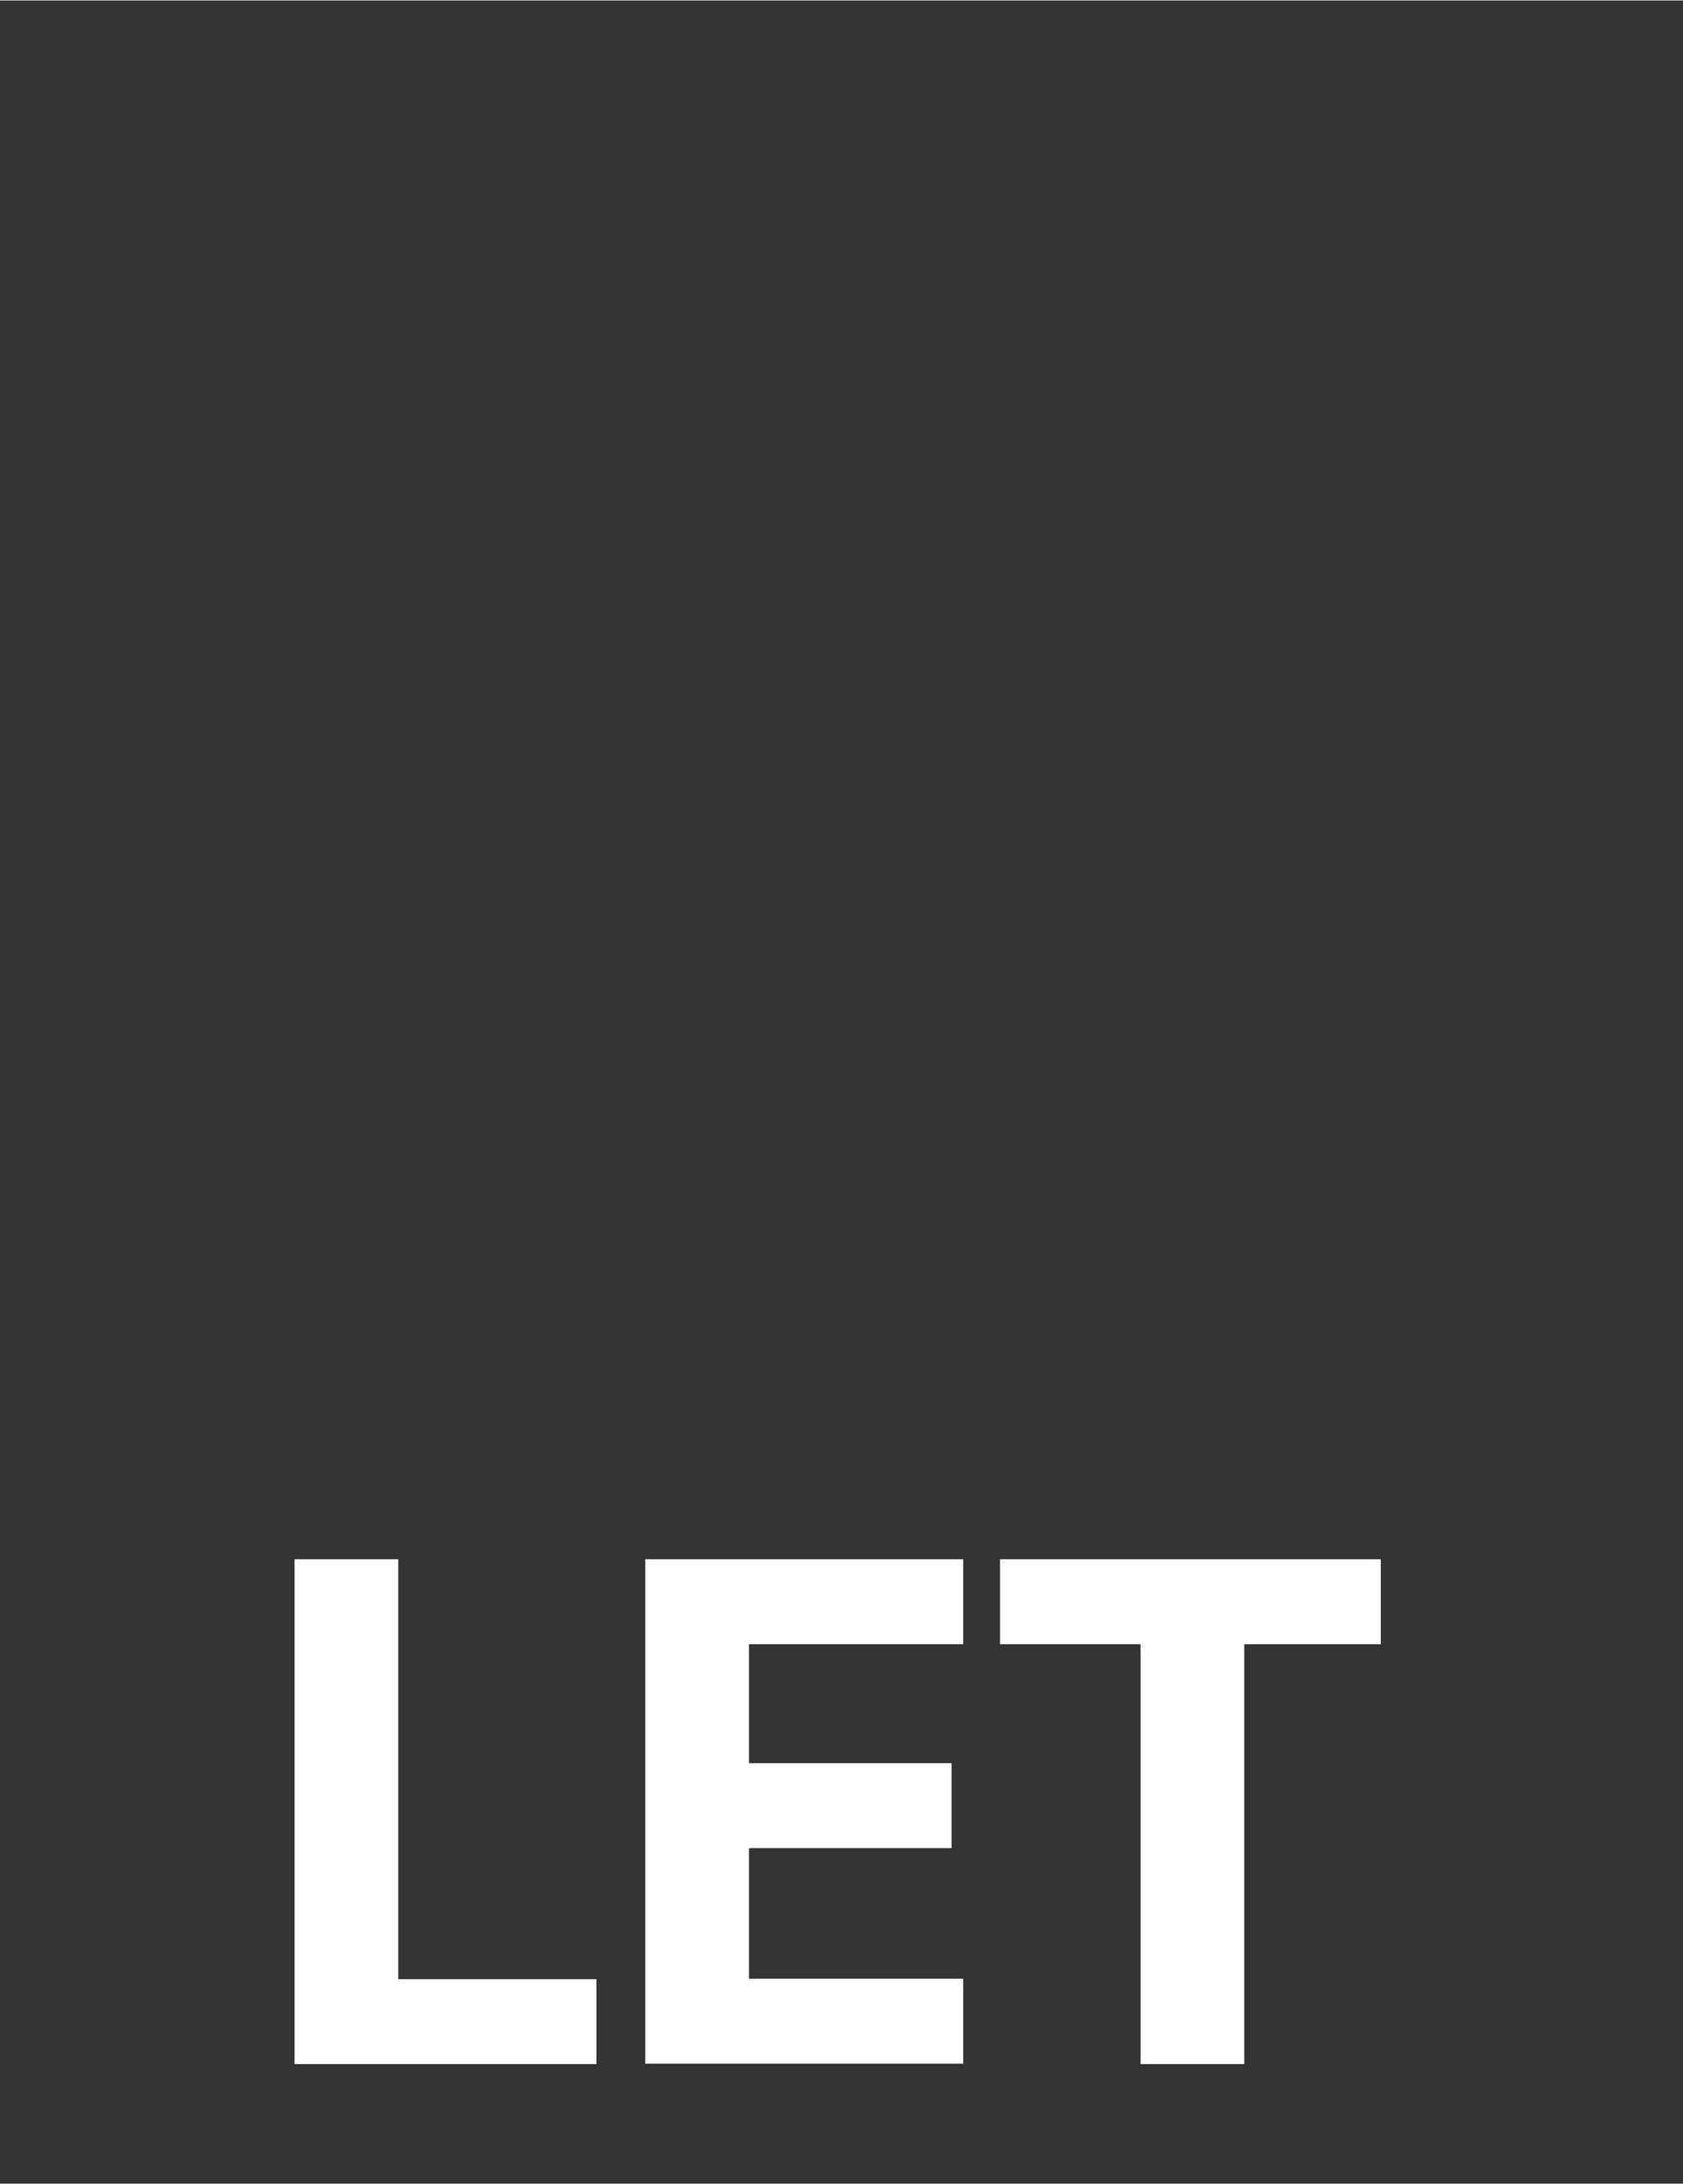 <svg width="640px" height="830px" id="eqwrn4cy78v1" xmlns="http://www.w3.org/2000/svg" xmlns:xlink="http://www.w3.org/1999/xlink" viewBox="0 0 81 105" shape-rendering="geometricPrecision" text-rendering="geometricPrecision">
<rect x="0" y="0" width="81" height="105" fill="#333333" stroke="none"/>
<style><![CDATA[
#eqwrn4cy78v9_ts {animation: eqwrn4cy78v9_ts__ts 3000ms linear 1 normal forwards}@keyframes eqwrn4cy78v9_ts__ts { 0% {transform: translate(37.425px,40.38px) scale(1,1)} 56.667% {transform: translate(37.425px,40.38px) scale(1,1);animation-timing-function: cubic-bezier(0.39,0.575,0.565,1)} 63.333% {transform: translate(37.425px,40.38px) scale(1.172,1.172);animation-timing-function: cubic-bezier(0.39,0.575,0.565,1)} 70% {transform: translate(37.425px,40.38px) scale(1,1)} 100% {transform: translate(37.425px,40.38px) scale(1,1)}} #eqwrn4cy78v9 {animation: eqwrn4cy78v9_c_o 3000ms linear 1 normal forwards}@keyframes eqwrn4cy78v9_c_o { 0% {opacity: 0} 40% {opacity: 0;animation-timing-function: step-end} 46.667% {opacity: 1} 100% {opacity: 1}} #eqwrn4cy78v12 {animation: eqwrn4cy78v12_c_o 3000ms linear 1 normal forwards}@keyframes eqwrn4cy78v12_c_o { 0% {opacity: 0} 33.333% {opacity: 0;animation-timing-function: step-end} 40% {opacity: 1;animation-timing-function: step-end} 46.667% {opacity: 0} 100% {opacity: 0}} #eqwrn4cy78v15 {animation: eqwrn4cy78v15_c_o 3000ms linear 1 normal forwards}@keyframes eqwrn4cy78v15_c_o { 0% {opacity: 0} 26.667% {opacity: 0;animation-timing-function: step-end} 33.333% {opacity: 1;animation-timing-function: step-end} 40% {opacity: 0} 100% {opacity: 0}} #eqwrn4cy78v17 {animation: eqwrn4cy78v17_c_o 3000ms linear 1 normal forwards}@keyframes eqwrn4cy78v17_c_o { 0% {opacity: 0} 20% {opacity: 0;animation-timing-function: step-end} 26.667% {opacity: 1;animation-timing-function: step-end} 33.333% {opacity: 0} 100% {opacity: 0}} #eqwrn4cy78v19 {animation: eqwrn4cy78v19_c_o 3000ms linear 1 normal forwards}@keyframes eqwrn4cy78v19_c_o { 0% {opacity: 0} 13.333% {opacity: 0;animation-timing-function: step-end} 20% {opacity: 1;animation-timing-function: step-end} 26.667% {opacity: 0} 100% {opacity: 0}} #eqwrn4cy78v21 {animation: eqwrn4cy78v21_c_o 3000ms linear 1 normal forwards}@keyframes eqwrn4cy78v21_c_o { 0% {opacity: 0} 6.667% {opacity: 0;animation-timing-function: step-end} 13.333% {opacity: 1;animation-timing-function: step-end} 20% {opacity: 0} 100% {opacity: 0}} #eqwrn4cy78v23 {animation: eqwrn4cy78v23_c_o 3000ms linear 1 normal forwards}@keyframes eqwrn4cy78v23_c_o { 0% {opacity: 0;animation-timing-function: step-end} 6.667% {opacity: 1;animation-timing-function: step-end} 13.333% {opacity: 0} 100% {opacity: 0}}
]]></style>
<g id="eqwrn4cy78v9_ts" transform="translate(37.425,40.38) scale(1,1)"><g id="eqwrn4cy78v9" transform="translate(-37.425,-40.38)" opacity="0"><path d="M15.06,21.82h-9.76v-9.44h21.28v56h-11.52v-46.56Z" fill="#fff"/><path d="M35.23,12.38h30.4v9.44h-18.88v10.56h2.32c11.92,0,20.48,6.48,20.48,17.6s-9.52,18.4-22.24,18.4c-4.16,0-8.48-.32-12.4-1.52l1.68-9.2c3.12.88,6.96,1.28,10.72,1.28c6,0,10.72-2.56,10.72-8.96c0-5.84-3.76-8.16-8.96-8.16h-13.84v-29.44Z" transform="translate(0-.204)" fill="#fff"/></g></g><g id="eqwrn4cy78v12" opacity="0"><path d="M15.06,21.82h-9.76v-9.44h21.28v56h-11.52v-46.56Z" fill="#fff"/><path d="M33.44,68.38v-6.56L48.48,44.78c7.76-8.8,9.28-12.48,9.04-17.04-.16-3.68-3.44-6.24-7.28-6.24-5.12,0-8.96,1.6-13.04,3.92l-3.6-8.48c4.8-3.2,11.2-5.36,17.92-5.36c10.8,0,17.52,5.76,17.52,15.44c0,7.2-3.68,13.52-10.4,21.04l-9.36,10.4.16.4l20.96.08v9.44h-36.96Z" fill="#fff"/></g><g id="eqwrn4cy78v15" opacity="0"><path d="M38.02,59.82c7.76-.72,14.32-3.44,18.16-8.88c1.52-2.48,2.48-5.6,2.88-8.16l-.48-.24c-2.8,2.88-7.92,4.96-13.2,4.96-9.12,0-16.8-6.72-16.8-17.36c0-11.28,9.6-18.56,20.48-18.56c13.36.16,21.44,11.28,21.44,24c0,11.12-4.32,23.12-16.4,29.36-4.24,2.4-8.8,3.52-14.32,4.24l-1.76-9.36Zm10.8-38.8c-4.96,0-9.36,3.04-9.36,8.4c0,6.16,4.16,9.28,9.44,9.28c4.56-.08,8.64-1.84,10.64-5.36-.24-3.2-1.04-6-2.48-8.24-1.84-2.64-4.88-4.08-8.24-4.08Z" fill="#fff"/></g><g id="eqwrn4cy78v17" opacity="0"><path d="M48.58,69.38h-11.52L53.94,22.82h-24v-9.44h35.52v6.56L48.58,69.38Z" fill="#fff"/></g><g id="eqwrn4cy78v19" transform="translate(0 0)" opacity="0"><path d="M48.26,58.26h-26.72v-6.4L38.42,13.38h11.52L34.74,48.82h13.52v-13.84h11.52v13.84h6.96v9.44h-6.96v11.12h-11.52v-11.12Z" fill="#fff"/></g><g id="eqwrn4cy78v21" transform="translate(0 0)" opacity="0"><path d="M23.14,69.38v-6.56L38.18,45.78c7.76-8.8,9.28-12.48,9.04-17.04-.16-3.68-3.44-6.24-7.28-6.24-5.12,0-8.96,1.6-13.04,3.92l-3.6-8.48c4.8-3.2,11.2-5.36,17.92-5.36c10.8,0,17.52,5.76,17.52,15.44c0,7.2-3.68,13.52-10.4,21.04l-9.36,10.4.16.4l20.96.08v9.44h-36.96Z" fill="#fff"/></g><g id="eqwrn4cy78v23" opacity="0"><path d="M43.86,12.58c15.04,0,22,12.4,22,28.8s-6.88,28.8-22,28.8-21.92-12.4-21.92-28.8s6.88-28.8,21.92-28.8Zm0,48.16c8.32,0,10.48-8.08,10.48-19.36s-2.16-19.36-10.48-19.36-10.4,8.64-10.4,19.36c0,11.28,2.08,19.36,10.4,19.36Z" fill="#fff"/></g><g transform="matrix(1.927 0 0 1.927 1.246 67.108)"><path d="M6.71,4.08h2.59v10.48h4.95v2.12h-7.54v-12.6Z" fill="#fff"/><path d="M15.47,16.68v-12.6h7.94v2.12h-5.35v2.97h5.06v2.12h-5.06v3.26h5.35v2.12h-7.94Z" fill="#fff"/><path d="M30.43,6.2v10.48h-2.59v-10.48h-3.51v-2.12h9.51v2.12h-3.4Z" fill="#fff"/></g></svg>

